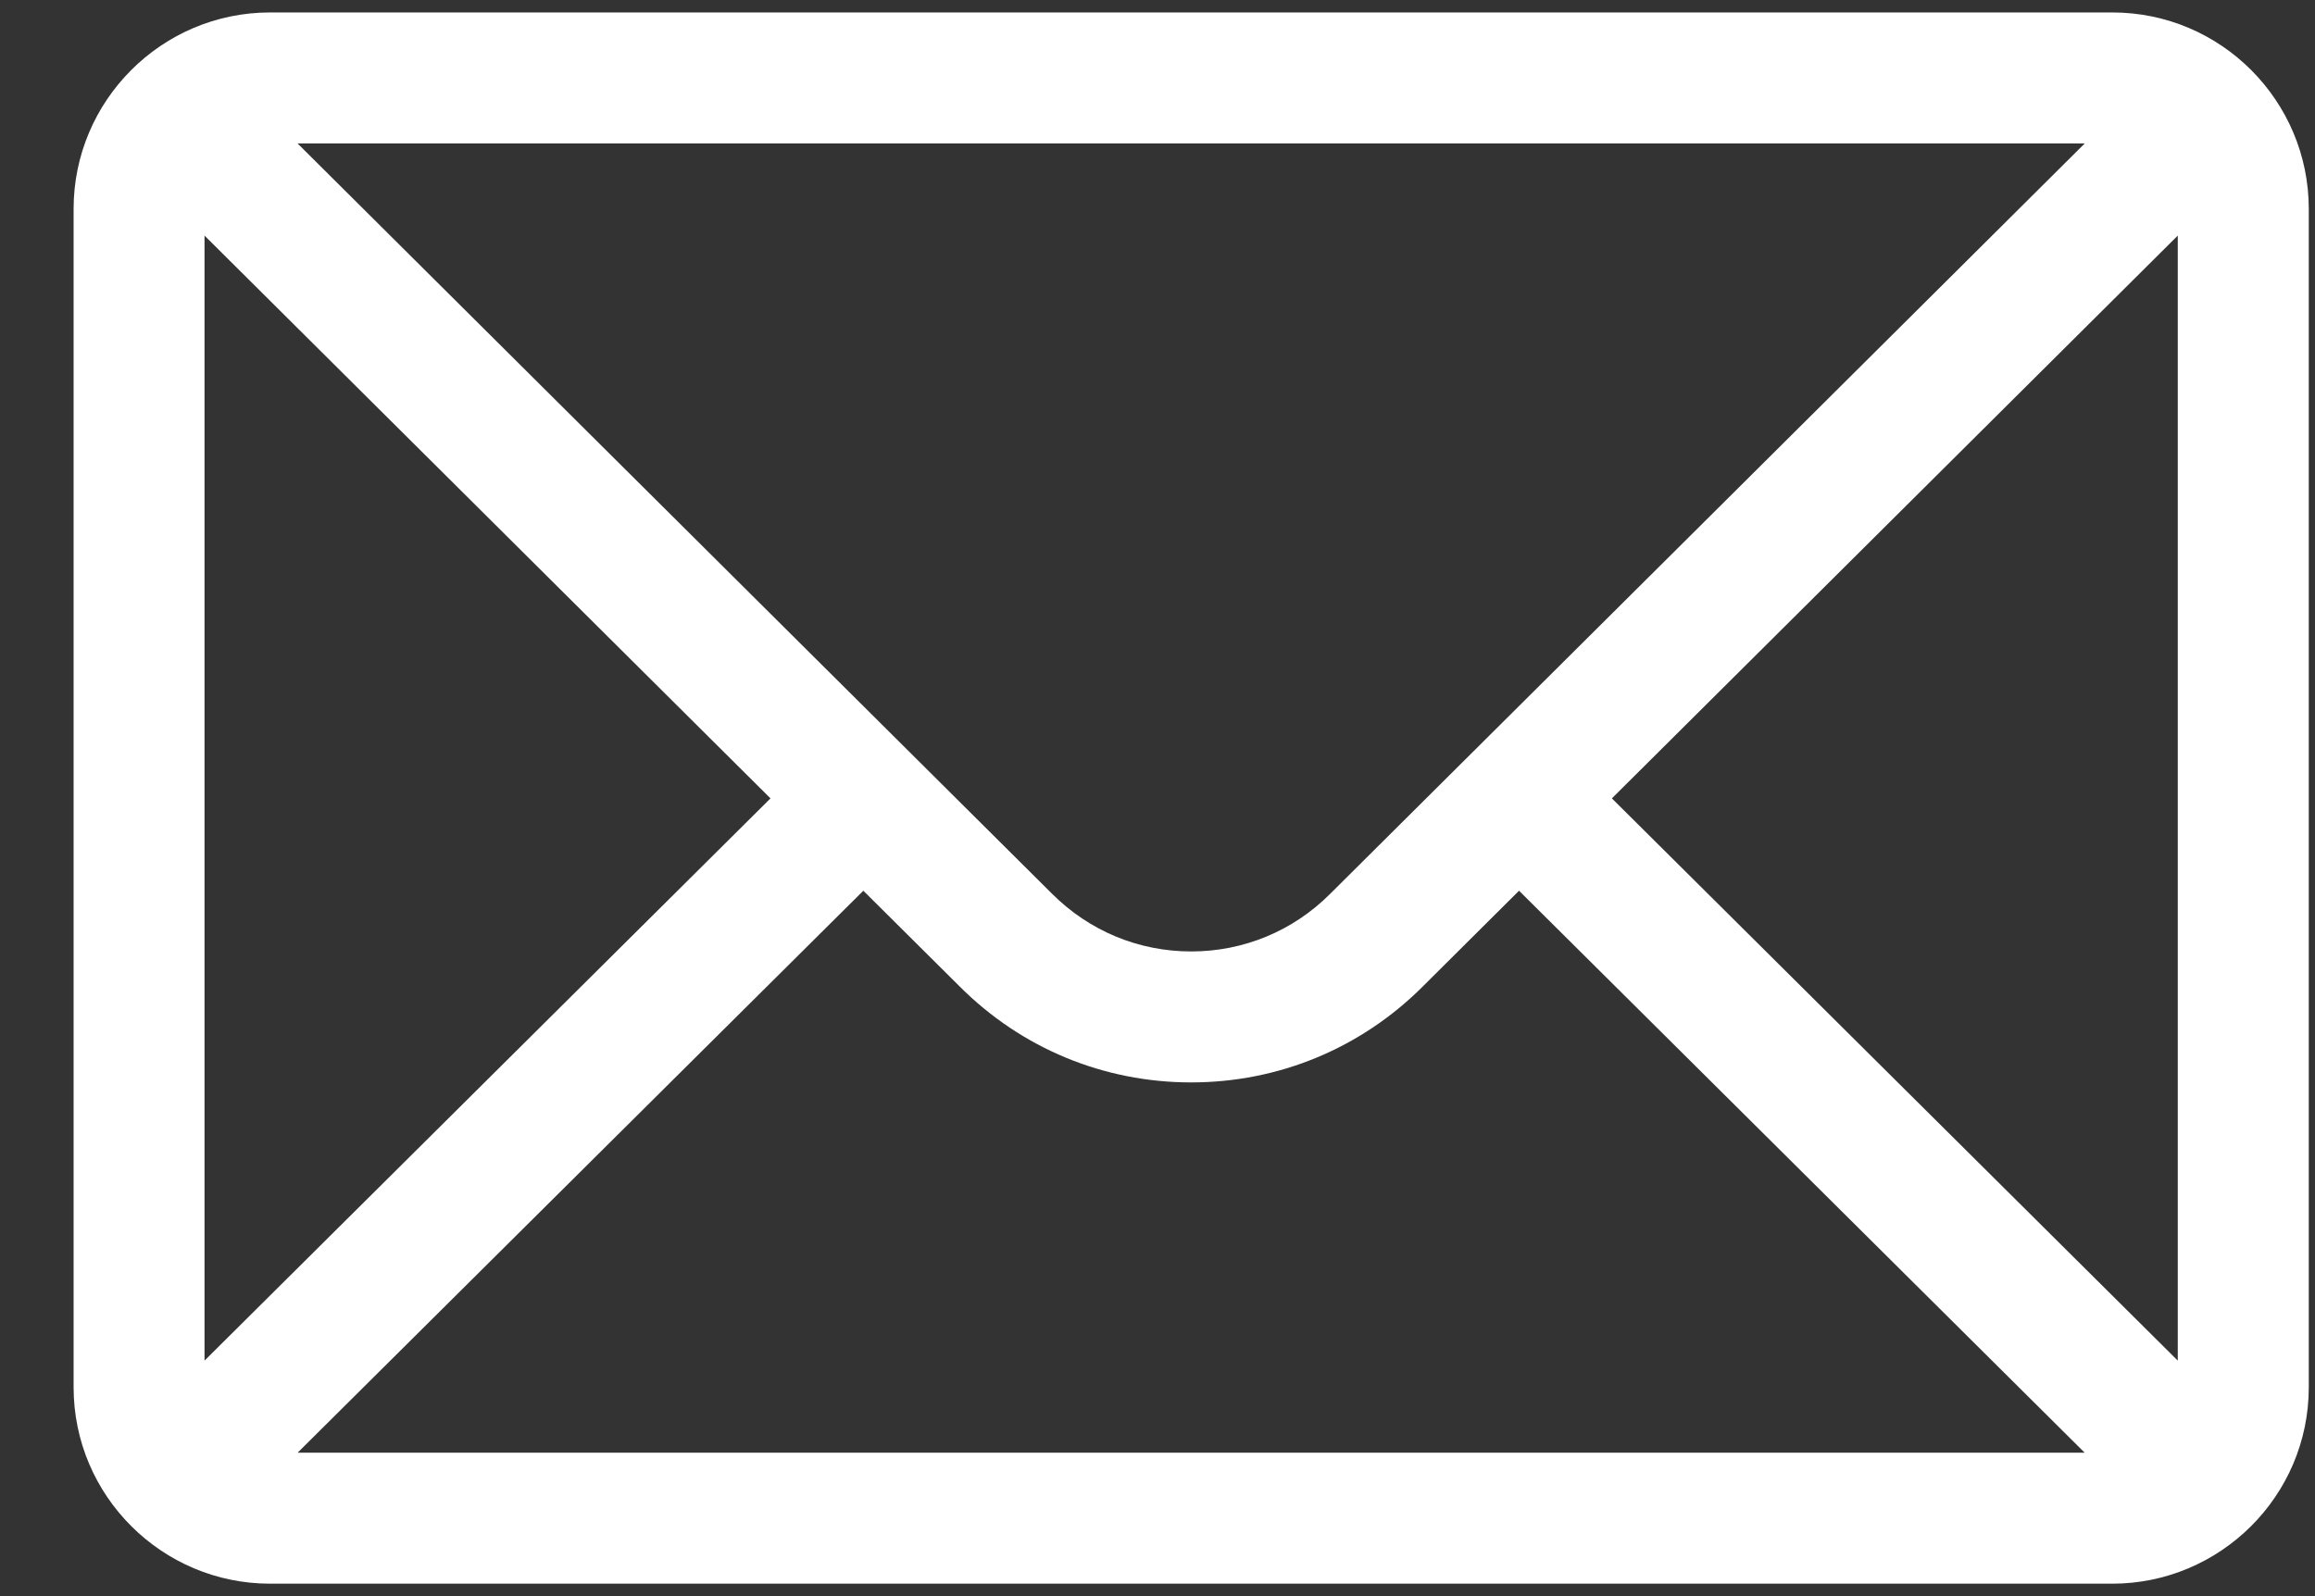 <svg width="29" height="20" viewBox="0 0 29 20" fill="none" xmlns="http://www.w3.org/2000/svg">
<rect x="0" y="0" width="29" height="20" fill="#333333" stroke="none"/>
<path d="M26.461 0.156H3.383C2.023 0.156 0.922 1.264 0.922 2.617L0.922 17.383C0.922 18.744 2.031 19.844 3.383 19.844H26.461C27.809 19.844 28.922 18.748 28.922 17.383L28.922 2.617C28.922 1.267 27.825 0.156 26.461 0.156ZM26.116 1.797C25.613 2.297 16.961 10.904 16.662 11.201C16.197 11.666 15.579 11.922 14.922 11.922C14.264 11.922 13.647 11.666 13.18 11.2C12.979 11 4.422 2.488 3.727 1.797H26.116ZM2.562 17.049L2.562 2.952L9.652 10.004L2.562 17.049ZM3.728 18.203L10.815 11.161L12.022 12.361C12.796 13.136 13.826 13.563 14.922 13.563C16.017 13.563 17.047 13.136 17.821 12.363L19.029 11.161L26.115 18.203H3.728ZM27.281 17.049L20.192 10.004L27.281 2.952L27.281 17.049Z" fill="white"/>
</svg>
